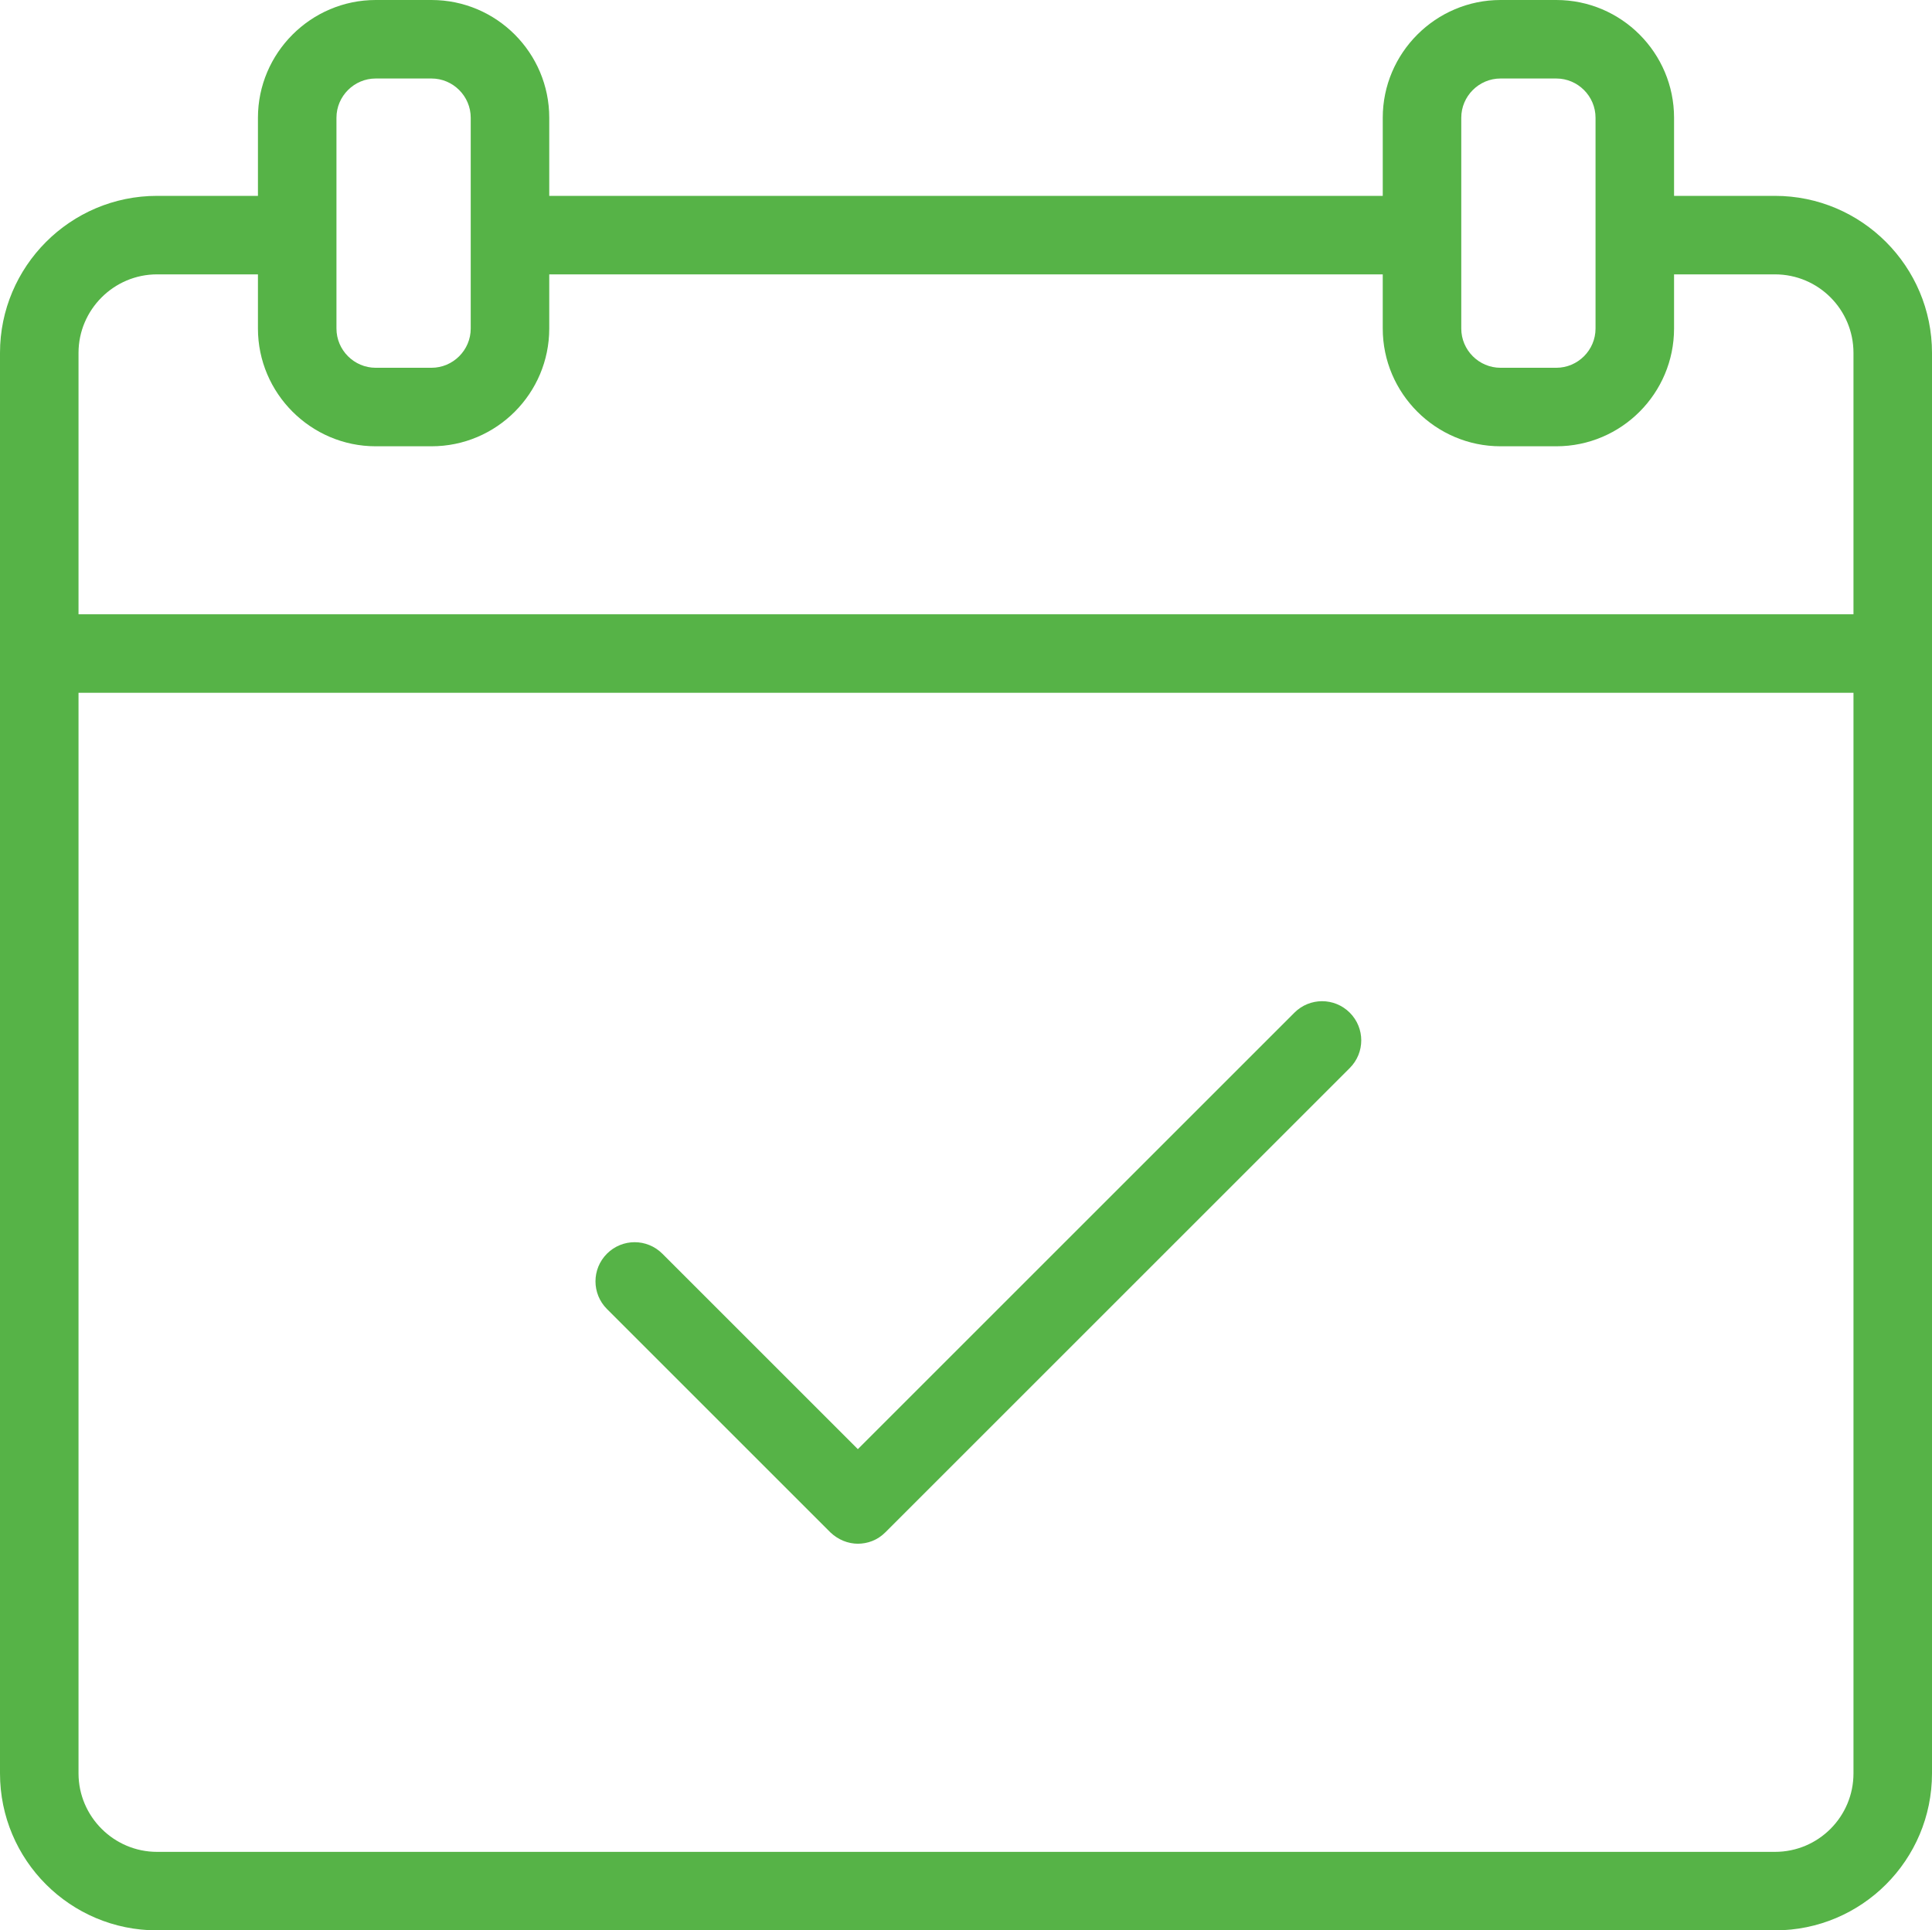 <?xml version="1.0" encoding="UTF-8"?>
<svg id="Layer_2" data-name="Layer 2" xmlns="http://www.w3.org/2000/svg" viewBox="0 0 49.21 49.18">
  <defs>
    <style>
      .cls-1 {
        fill: rgba(86, 179, 71, 1);
      }
    </style>
  </defs>
  <g id="Layer_1-2" data-name="Layer 1">
    <path class="cls-1" d="M45.21,4.99h-2.57v-1.99c0-1.65-1.34-3-3-3h-1.42c-1.65,0-3,1.35-3,3v1.99H13.99v-1.99c0-1.65-1.34-3-3-3h-1.42c-1.65,0-3,1.35-3,3v1.99h-2.57C1.79,4.99,0,6.79,0,8.99v36.19c0,2.21,1.79,4,4,4h41.21c2.21,0,4-1.79,4-4V8.99c0-2.2-1.79-4-4-4ZM37.22,3c0-.55.45-1,1-1h1.42c.55,0,1,.45,1,1v5.37c0,.55-.45,1-1,1h-1.42c-.55,0-1-.45-1-1V3ZM8.57,3c0-.55.45-1,1-1h1.42c.55,0,1,.45,1,1v5.37c0,.55-.45,1-1,1h-1.42c-.55,0-1-.45-1-1V3ZM47.21,45.18c0,1.1-.89,2-2,2H4c-1.1,0-2-.9-2-2v-27.53h45.21v27.53ZM47.21,15.65H2v-6.66c0-1.1.9-2,2-2h2.57v1.38c0,1.65,1.35,3,3,3h1.42c1.66,0,3-1.35,3-3v-1.38h21.23v1.38c0,1.65,1.35,3,3,3h1.42c1.66,0,3-1.35,3-3v-1.38h2.57c1.11,0,2,.9,2,2v6.66Z"/>
    <path class="cls-1" d="M21.86,39.33c-.26,0-.51-.1-.71-.29l-5.69-5.69c-.39-.39-.39-1.02,0-1.41s1.02-.39,1.41,0l4.98,4.98,11.12-11.12c.39-.39,1.02-.39,1.41,0s.39,1.02,0,1.41l-11.83,11.83c-.2.2-.45.29-.71.29Z"/>
  </g>
</svg>